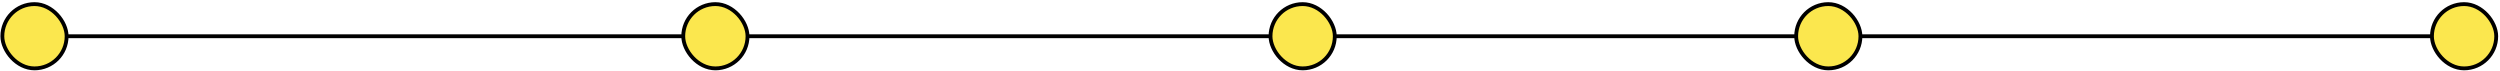 <?xml version="1.0" encoding="UTF-8"?> <svg xmlns="http://www.w3.org/2000/svg" width="814" height="23" viewBox="0 0 814 23" fill="none"><path d="M19.668 11.8L226.776 11.8" stroke="black" stroke-width="1.25"></path><path d="M236.949 11.8L416.369 11.8" stroke="black" stroke-width="1.25"></path><path d="M420.537 11.8L589.273 11.8" stroke="black" stroke-width="1.25"></path><path d="M602.95 11.8L796.828 11.8" stroke="black" stroke-width="1.25"></path><rect x="0.765" y="1.337" width="20.927" height="20.927" rx="10.463" fill="#FBE74E" stroke="black" stroke-width="1.25"></rect><rect x="413.679" y="1.337" width="20.927" height="20.927" rx="10.463" fill="#FBE74E" stroke="black" stroke-width="1.25"></rect><rect x="584.829" y="1.337" width="20.927" height="20.927" rx="10.463" fill="#FBE74E" stroke="black" stroke-width="1.25"></rect><rect x="791.844" y="1.337" width="20.927" height="20.927" rx="10.463" fill="#FBE74E" stroke="black" stroke-width="1.25"></rect><rect x="222.464" y="1.337" width="20.927" height="20.927" rx="10.463" fill="#FBE74E" stroke="black" stroke-width="1.25"></rect></svg> 